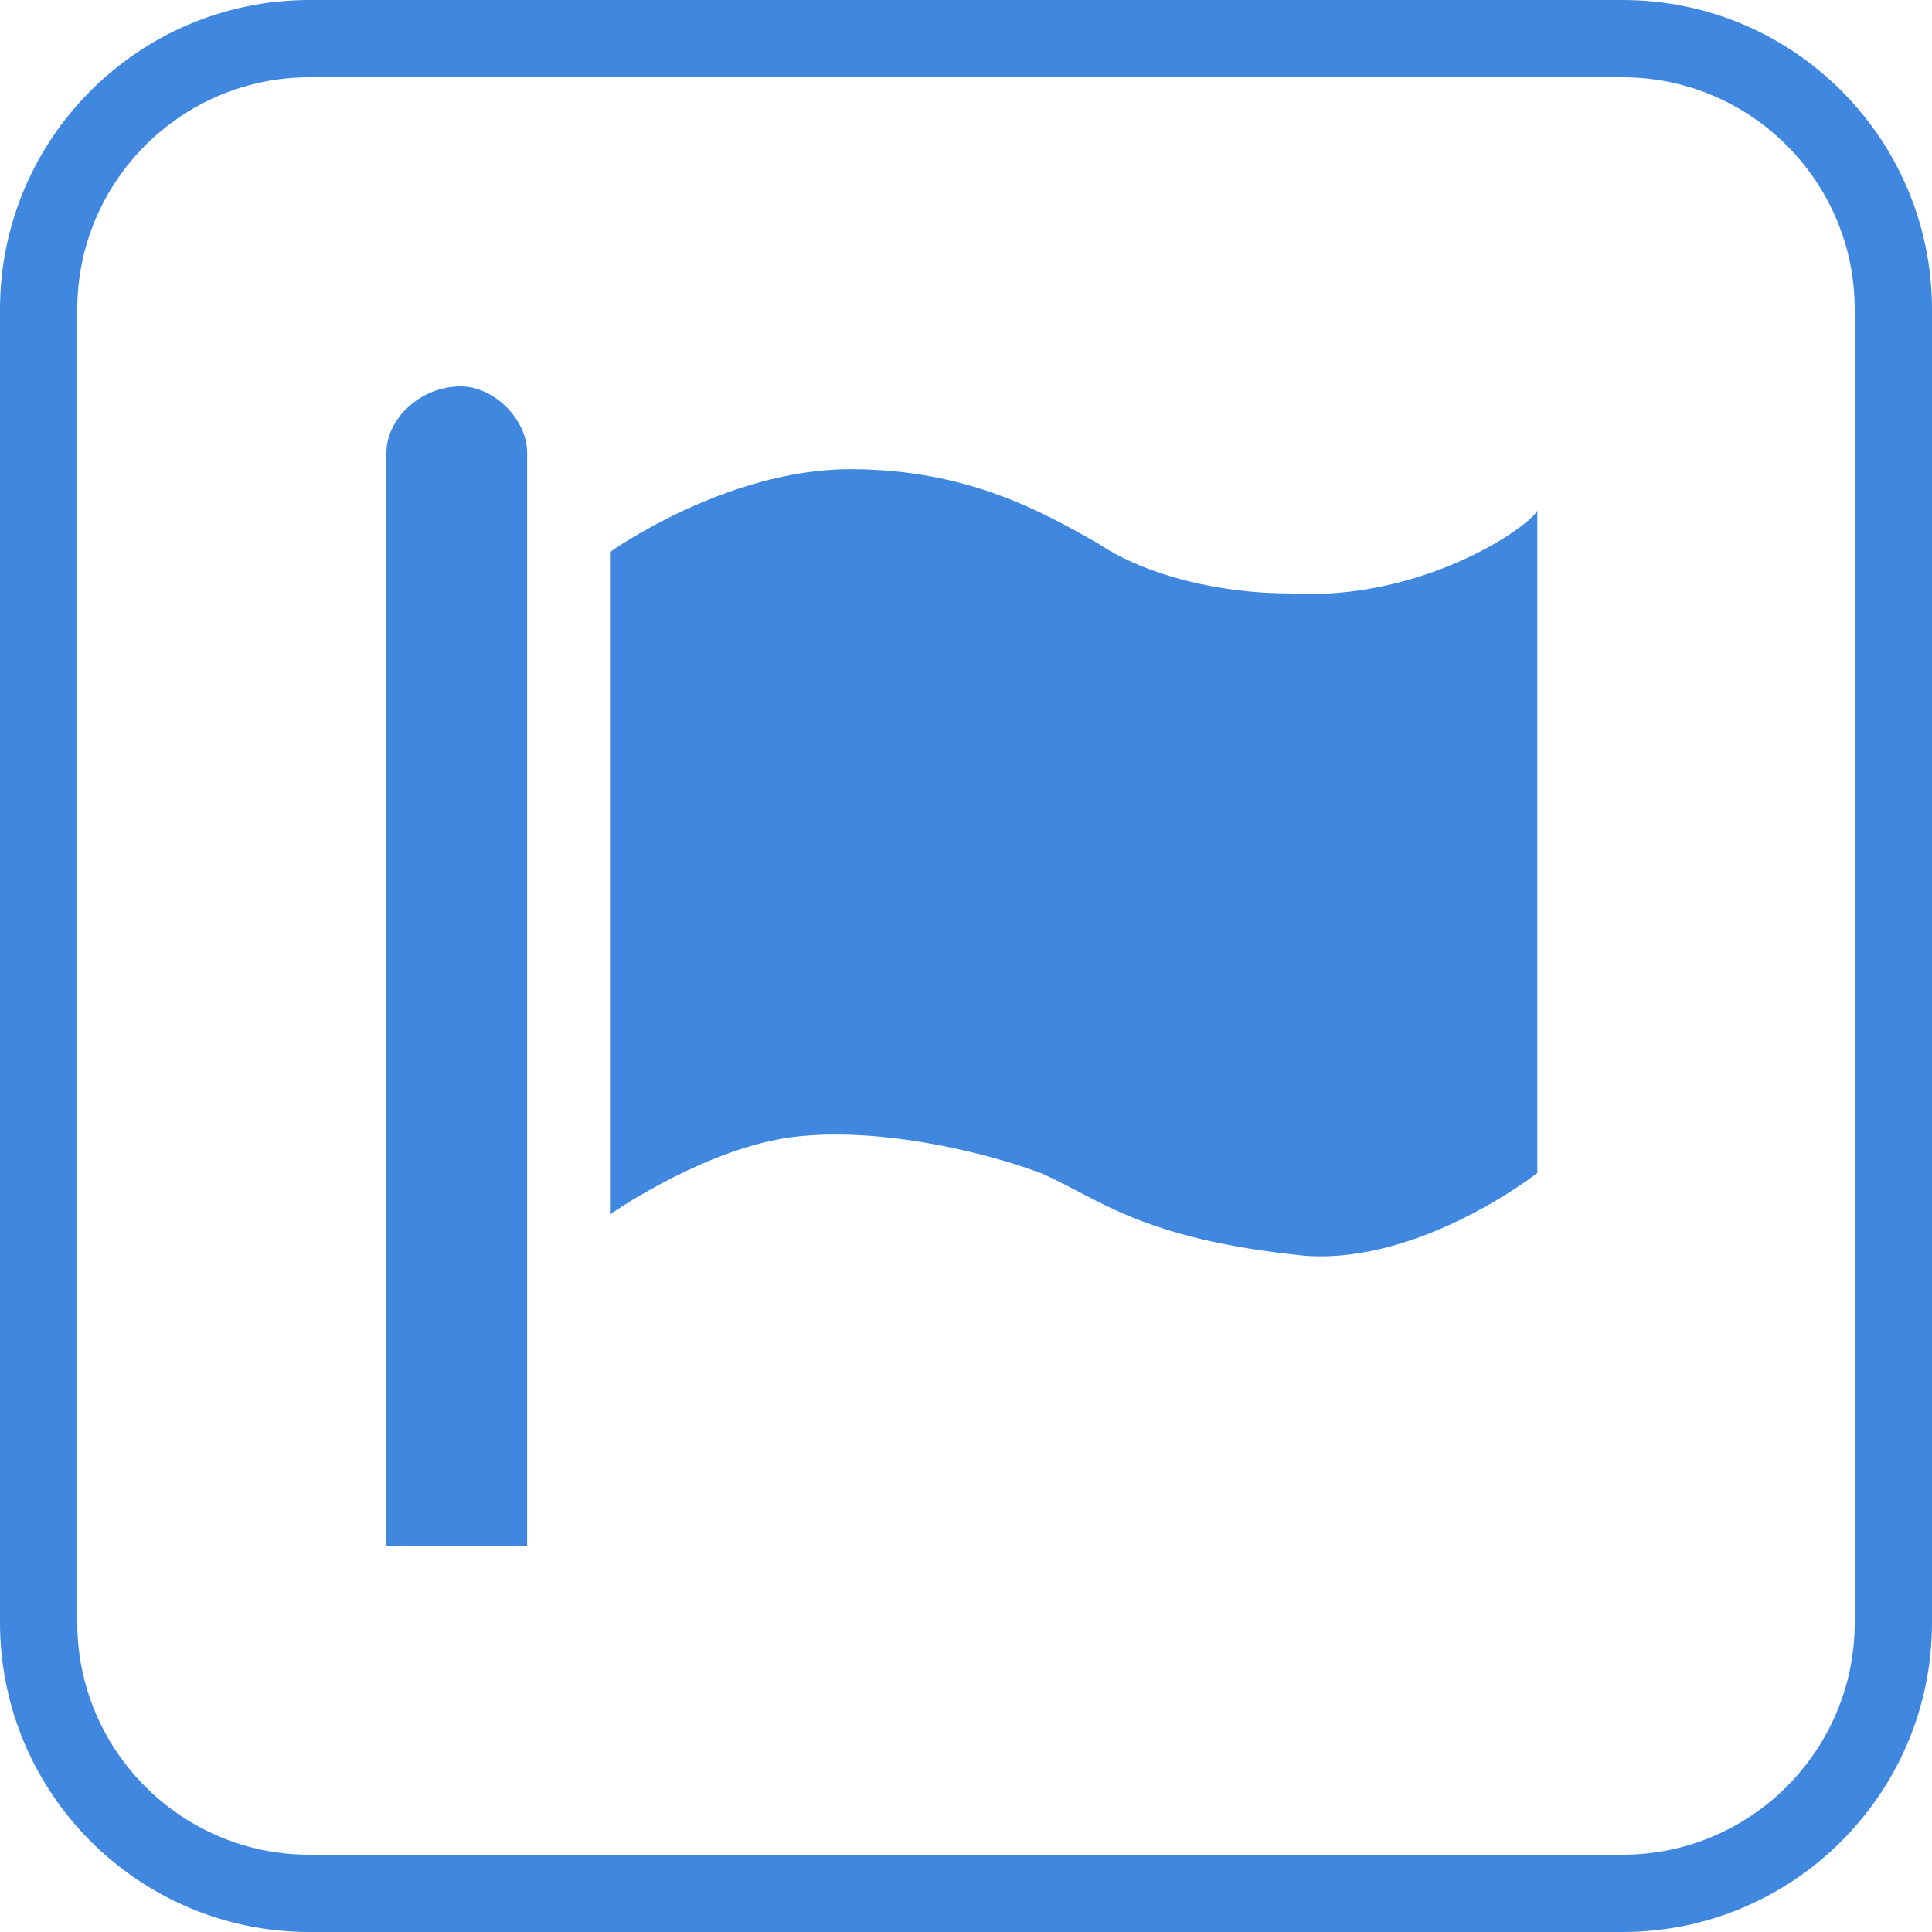 <svg class="icon" viewBox="0 0 1024 1024" xmlns="http://www.w3.org/2000/svg" width="200" height="200"><path d="M40.96 860.045c0 67.781 55.158 122.995 122.995 122.995h696.09c67.781 0 122.995-55.158 122.995-122.995v-696.09c0-67.781-55.158-122.995-122.995-122.995h-696.09C96.174 40.96 40.96 96.118 40.96 163.955v696.09ZM163.955 0h696.09C950.595 0 1024 73.644 1024 163.955v696.09c0 90.55-73.644 163.955-163.955 163.955h-696.09C73.405 1024 0 950.356 0 860.045v-696.09C0 73.405 73.644 0 163.955 0Zm519.2 314.514c-35.11 0-74.606-8.777-100.938-26.331-30.72-17.554-70.217-39.497-131.657-39.497-65.829 0-127.269 43.885-127.269 43.885v351.086s43.886-30.72 87.772-39.497c43.886-8.777 105.326 4.389 140.434 17.554 30.72 13.166 52.663 35.109 140.434 43.886 61.44 4.389 122.88-43.886 122.88-43.886V270.63c-4.388 8.777-61.44 48.274-131.657 43.885ZM244.296 204.8c-21.943 0-39.497 17.554-39.497 35.109V819.2h74.606V239.909c0-17.555-17.555-35.109-35.109-35.109Z" fill="#3F87DF"/></svg>